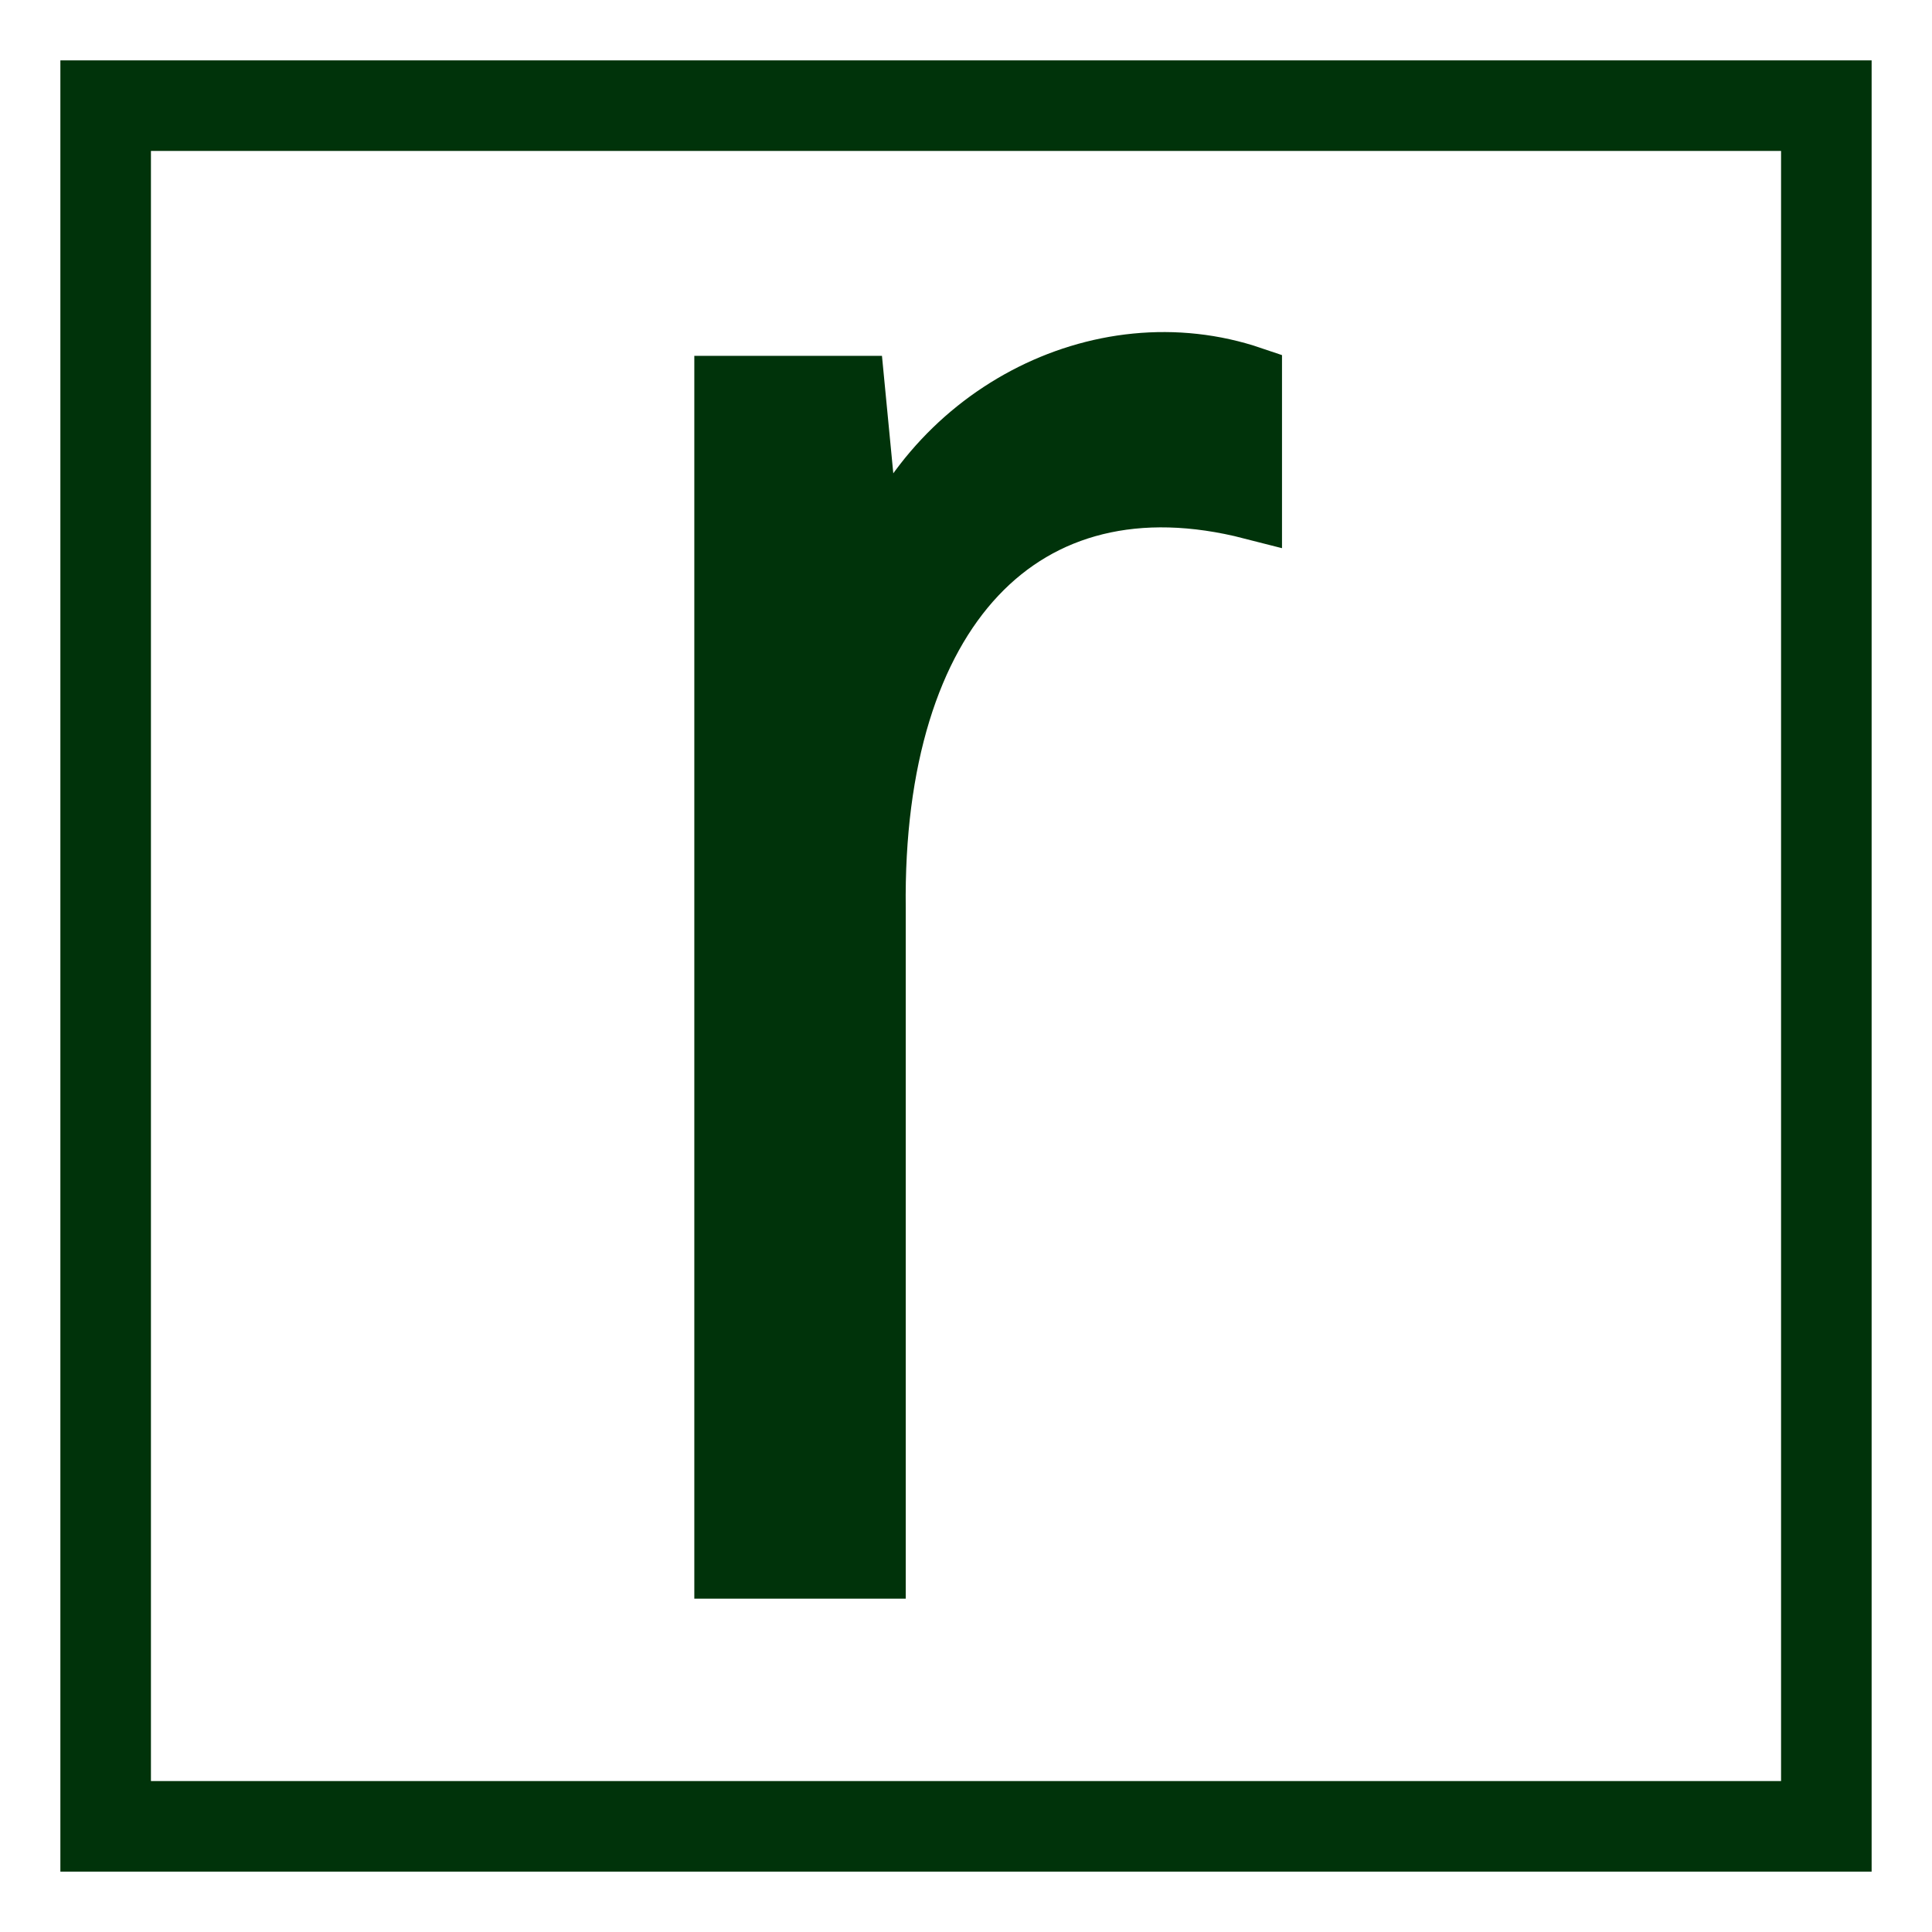 <svg width="32" height="32" viewBox="0 0 32 32" fill="none" xmlns="http://www.w3.org/2000/svg">
<path d="M14.462 9.587L14.154 6.394H12V25.979H14.502V15.051C14.441 10.114 16.931 7.459 20.734 8.435V6.24C18.217 5.385 15.341 6.887 14.462 9.587Z" fill="#00330A" stroke="#00330A"/>
<rect x="1.75" y="1.75" width="28.5" height="28.5" stroke="#00330A" stroke-width="1.5"/>
</svg>
